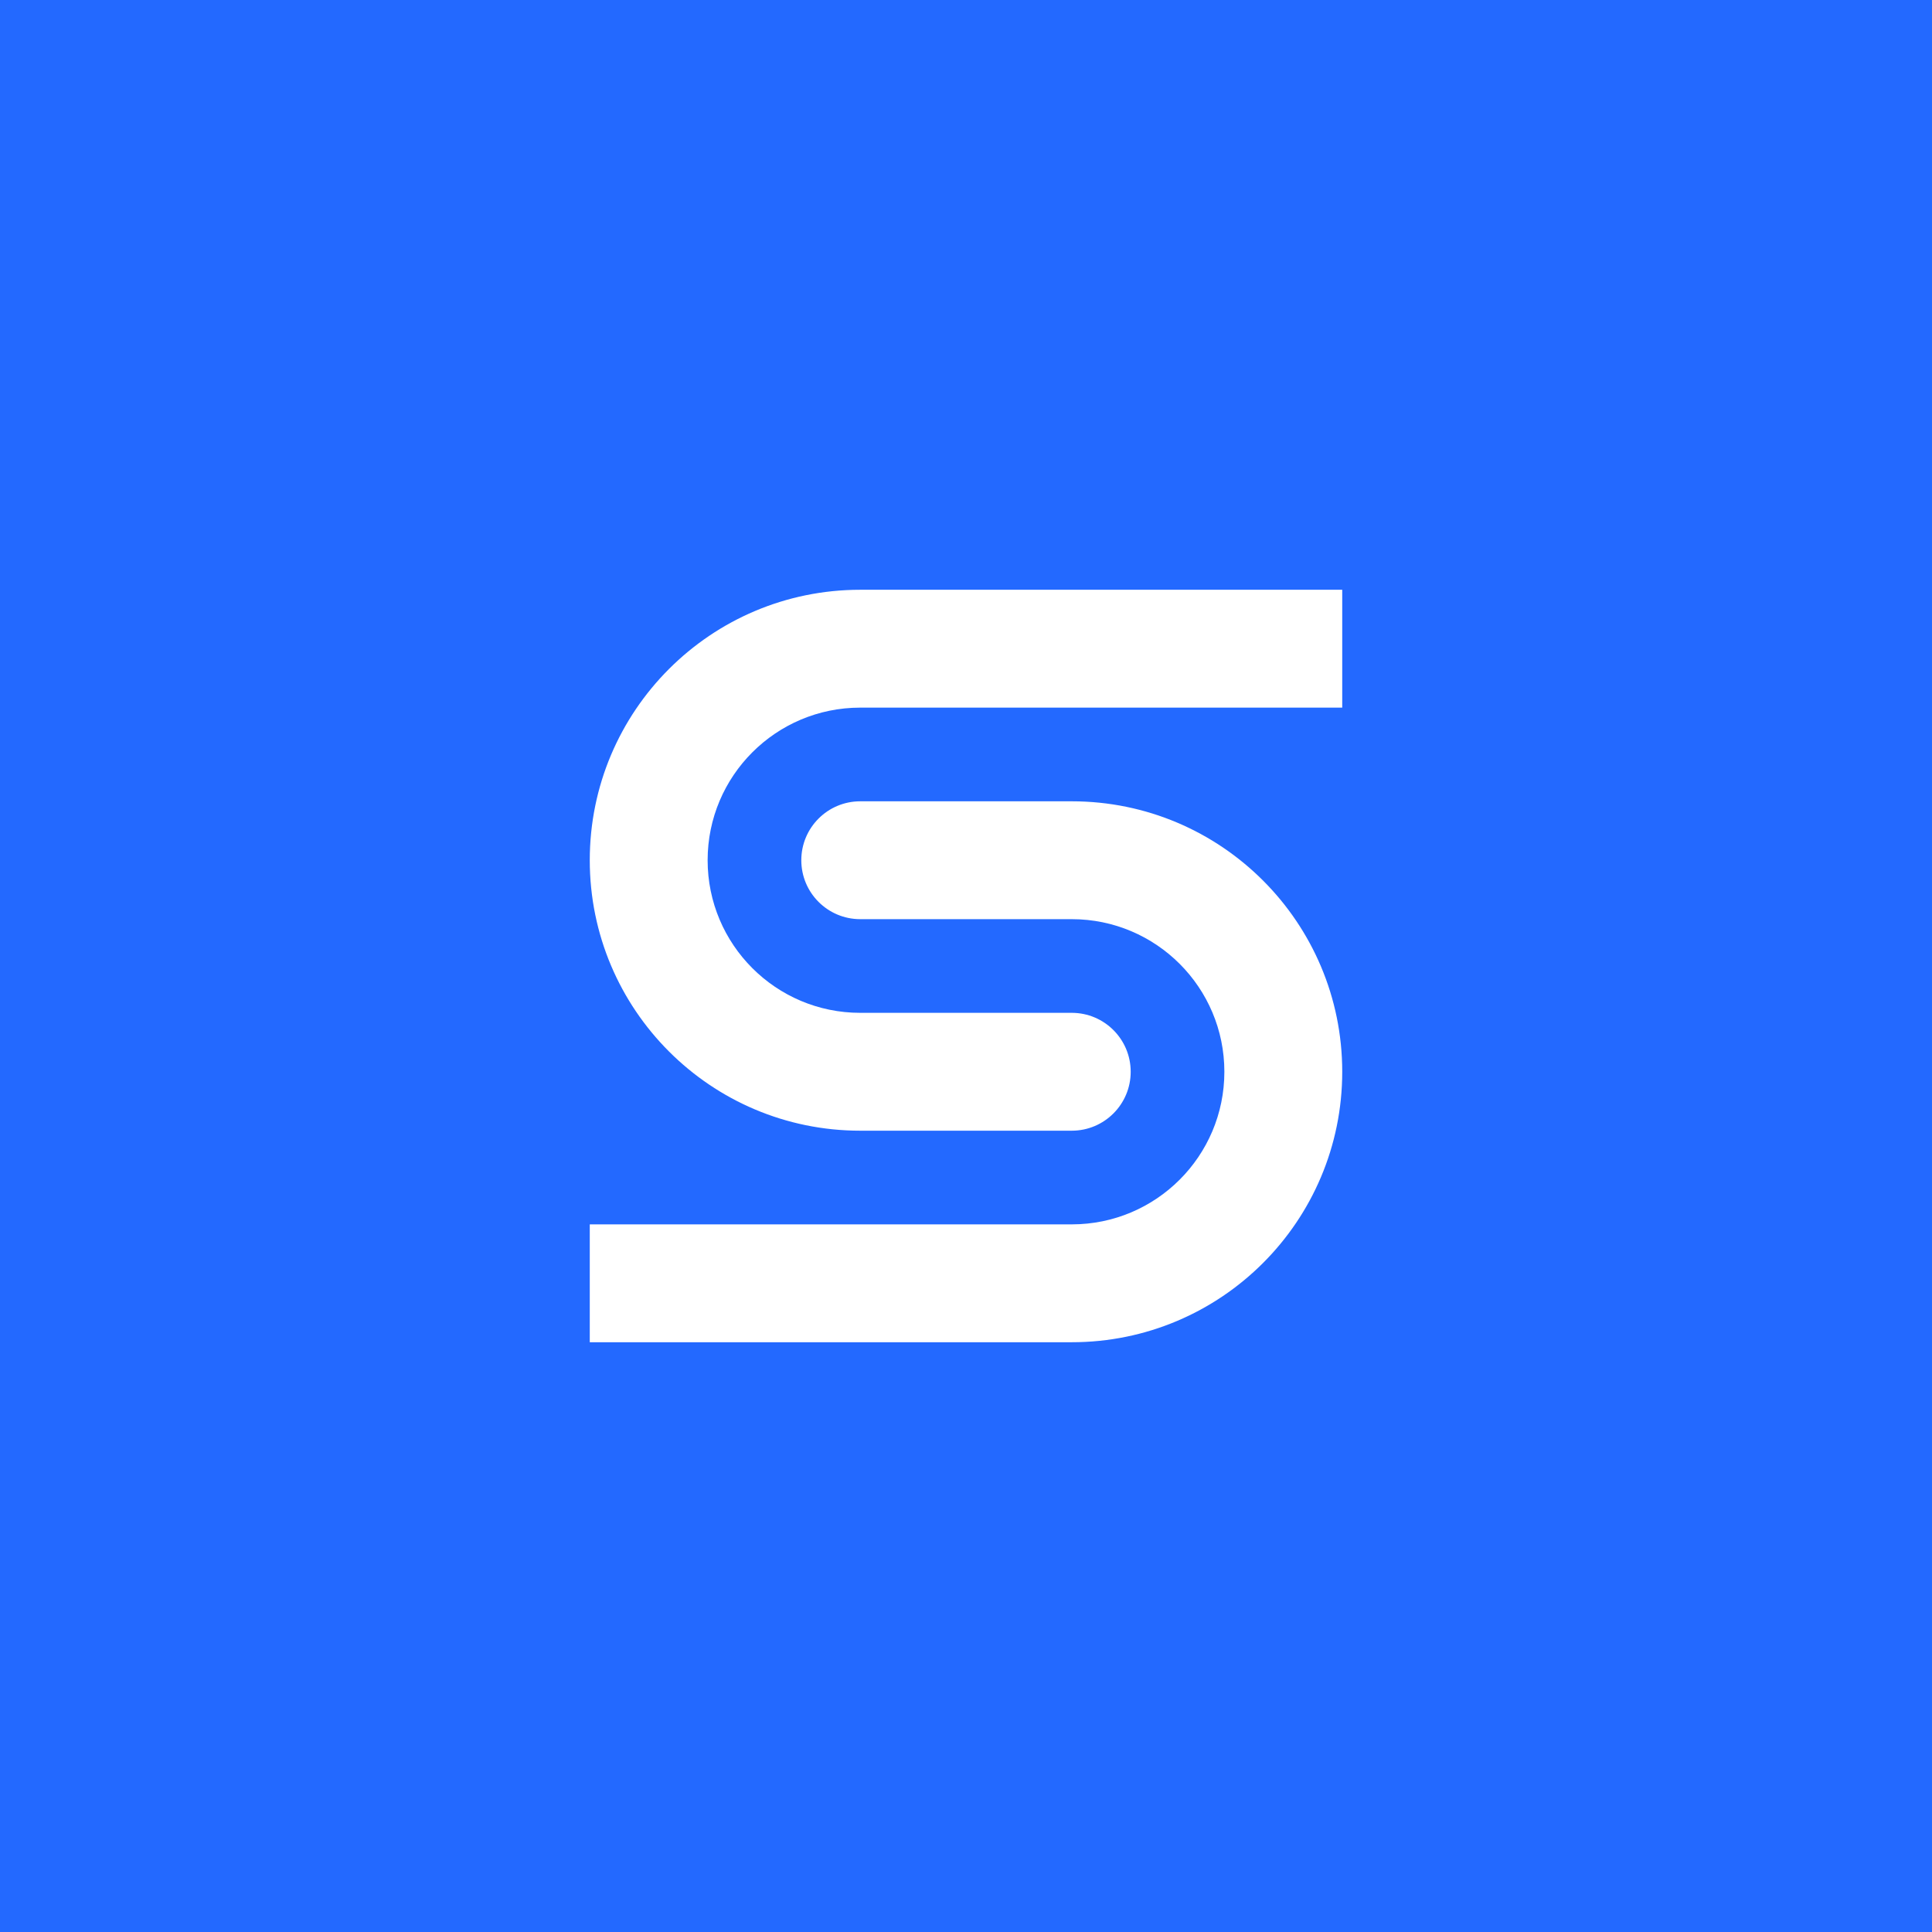 <svg width="190" height="190" viewBox="0 0 190 190" fill="none" xmlns="http://www.w3.org/2000/svg">
<rect x="0" y="0" width="190" height="190" fill="#333333" stroke="none"/>
<rect width="190" height="190" fill="url(#paint0_linear_39862_36850)"/>
<rect width="190" height="190" fill="#2369FF"/>
<g clip-path="url(#clip0_39862_36850)">
<path d="M111.197 105.401C111.197 102.201 108.602 99.606 105.401 99.606H84.599C76.31 99.606 69.591 92.887 69.591 84.599C69.591 76.31 76.31 69.591 84.599 69.591H132V58H84.599C69.909 58 58 69.909 58 84.599C58 99.288 69.909 111.197 84.599 111.197H105.401C108.602 111.197 111.197 108.602 111.197 105.401Z" fill="white"/>
<path d="M78.803 84.599C78.803 87.799 81.398 90.394 84.599 90.394H105.402C113.69 90.394 120.409 97.113 120.409 105.402C120.409 113.69 113.69 120.409 105.402 120.409H58V132H105.401C120.091 132 132 120.092 132 105.402C132 90.712 120.091 78.803 105.401 78.803H84.599C81.398 78.803 78.803 81.398 78.803 84.599Z" fill="white"/>
</g>
<defs>
<linearGradient id="paint0_linear_39862_36850" x1="21" y1="21.5" x2="146.5" y2="152.5" gradientUnits="userSpaceOnUse">
<stop stop-color="#FE61C3"/>
<stop offset="1" stop-color="#945FFE"/>
</linearGradient>
<clipPath id="clip0_39862_36850">
<rect width="74" height="74" fill="white" transform="translate(58 58)"/>
</clipPath>
</defs>
</svg>

